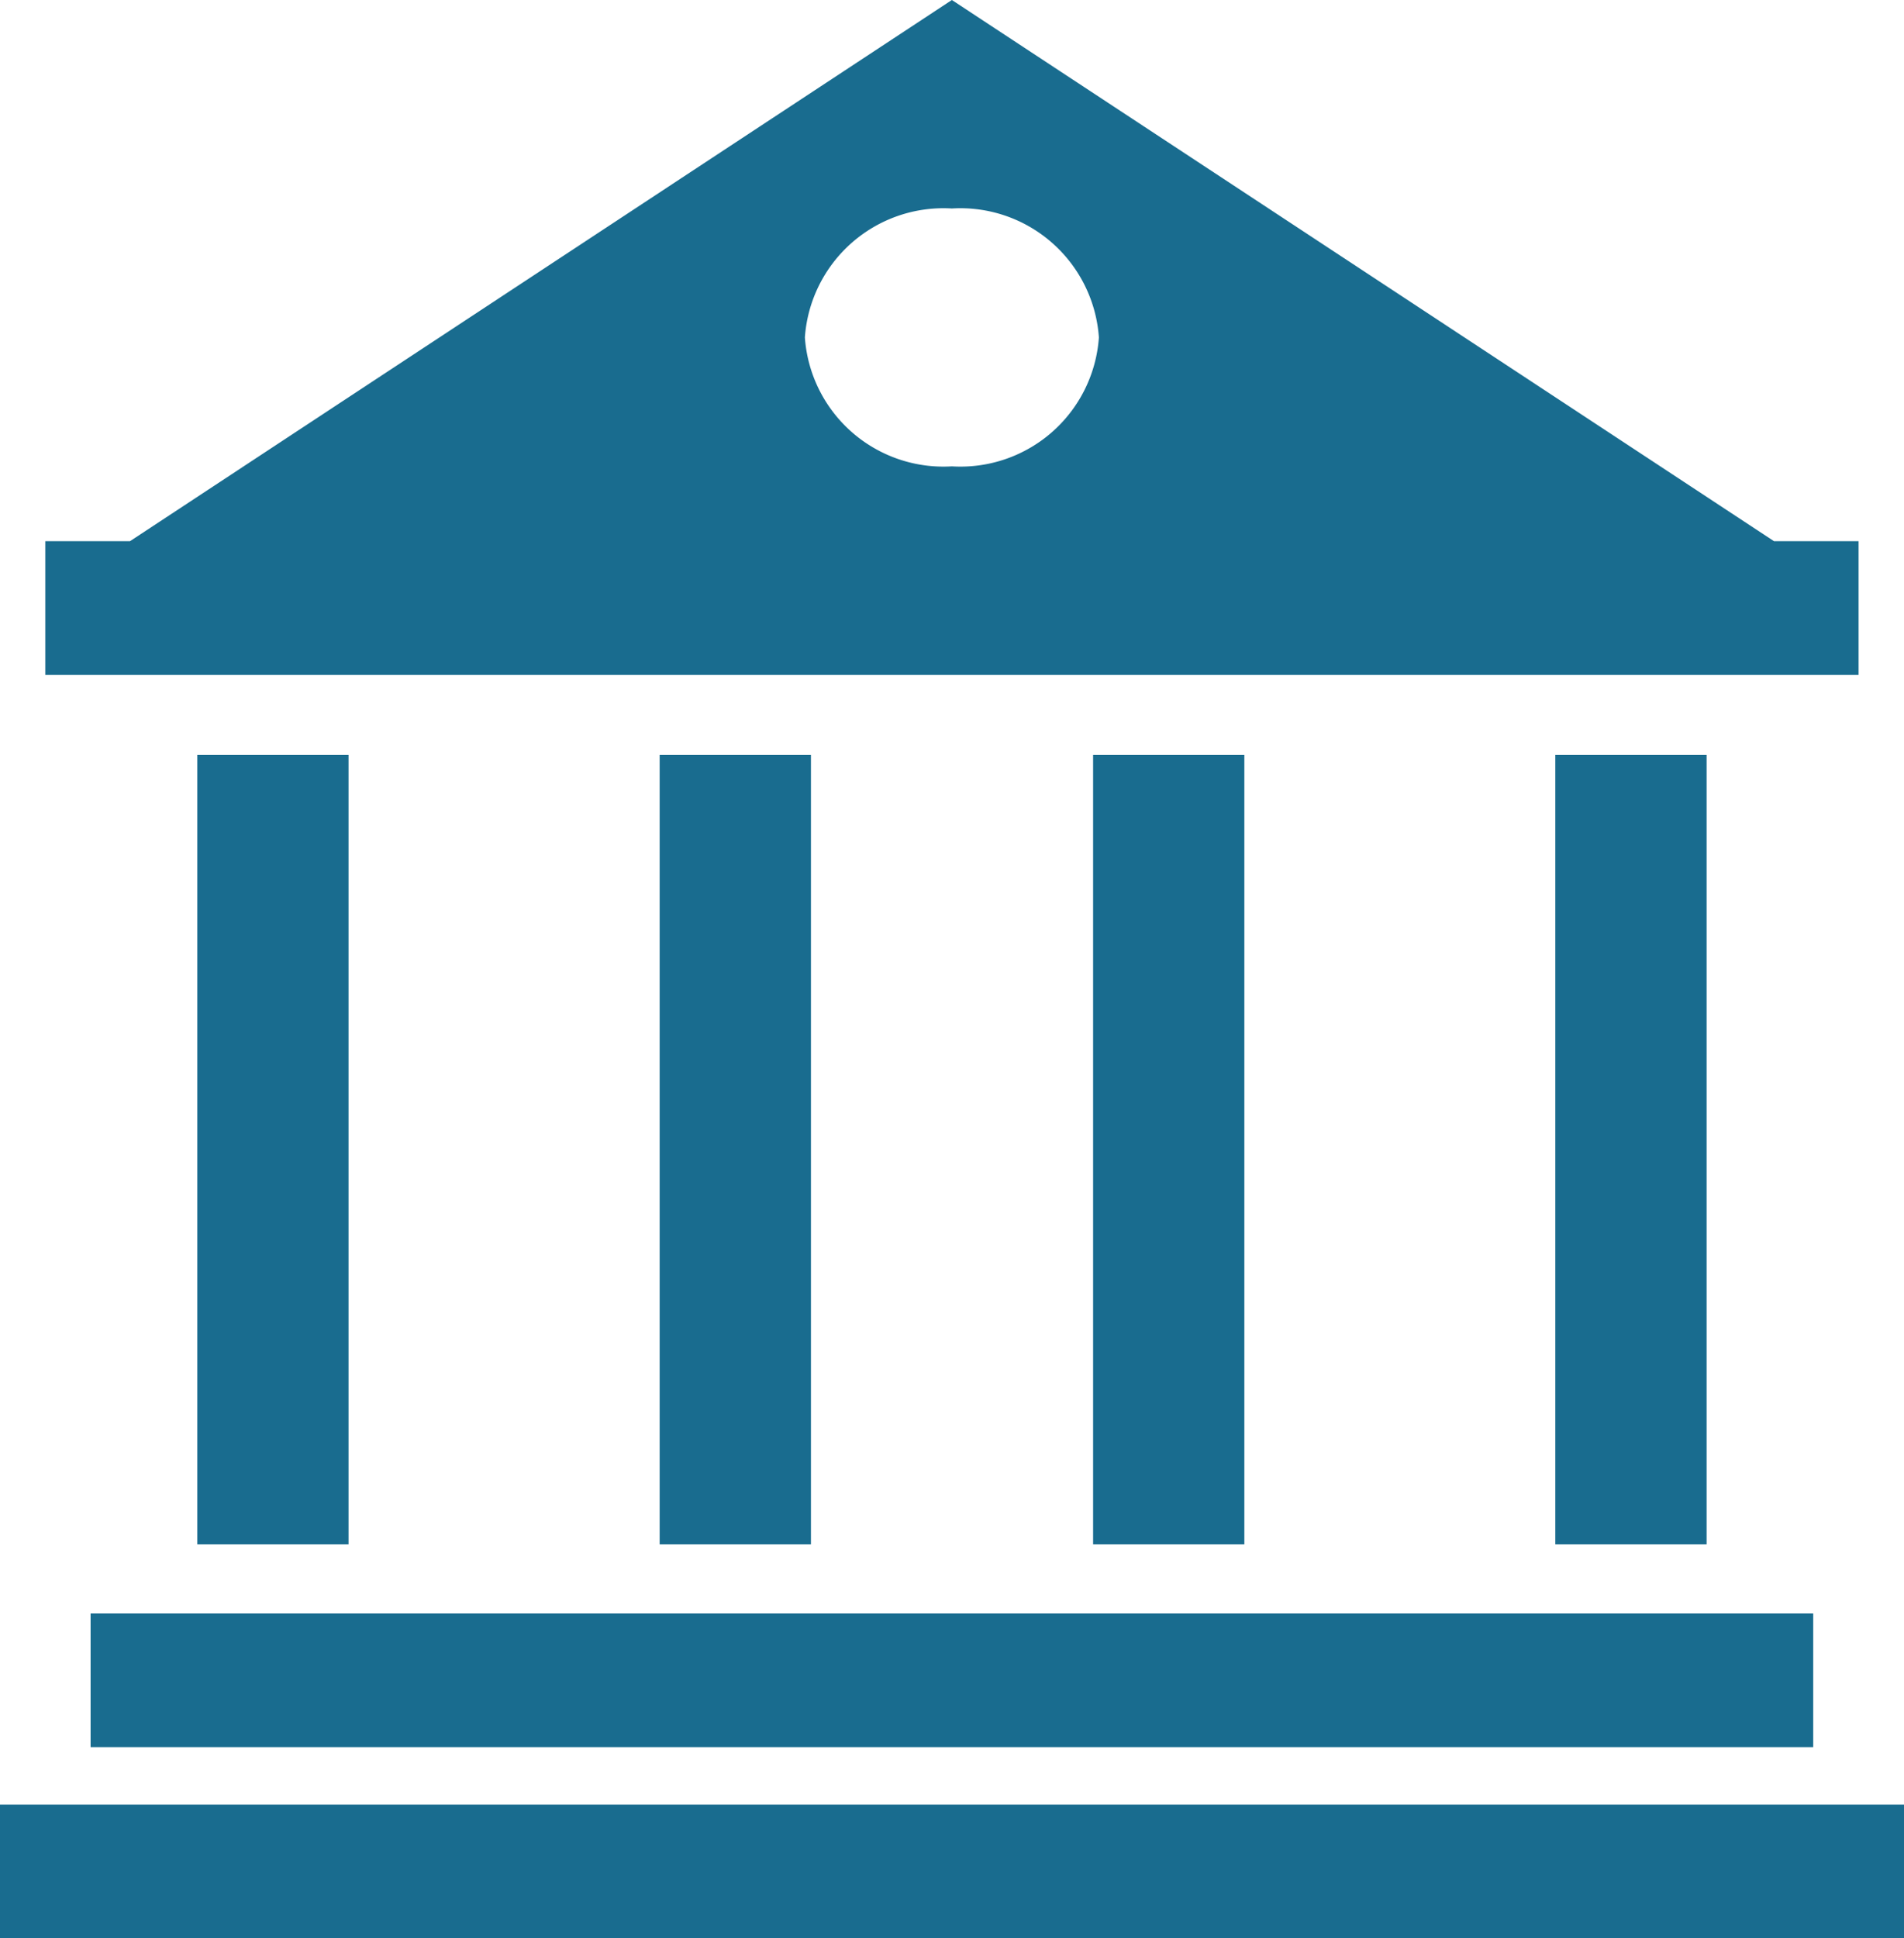 <svg xmlns="http://www.w3.org/2000/svg" width="41.445" height="42.179" viewBox="0 0 41.445 42.179">
  <g id="Group_1231" data-name="Group 1231" transform="translate(16400.609 2830)">
    <rect id="Rectangle_410" data-name="Rectangle 410" width="3.292" height="17.181" transform="translate(-16396.314 -2813.572)" fill="#196c8f"/>
    <rect id="Rectangle_411" data-name="Rectangle 411" width="3.293" height="17.181" transform="translate(-16386.25 -2813.572)" fill="#196c8f"/>
    <rect id="Rectangle_412" data-name="Rectangle 412" width="3.292" height="17.181" transform="translate(-16376.815 -2813.572)" fill="#196c8f"/>
    <rect id="Rectangle_413" data-name="Rectangle 413" width="3.293" height="17.181" transform="translate(-16366.754 -2813.572)" fill="#196c8f"/>
    <rect id="Rectangle_414" data-name="Rectangle 414" width="37.497" height="2.91" transform="translate(-16398.637 -2794.887)" fill="#196c8f"/>
    <rect id="Rectangle_415" data-name="Rectangle 415" width="41.445" height="2.909" transform="translate(-16400.609 -2790.73)" fill="#196c8f"/>
    <path id="Path_1831" data-name="Path 1831" d="M45.757,14.965H43.916L26.021,3.188,8.131,14.965H6.287v2.91h39.47ZM26.021,13.337a3.024,3.024,0,0,1-3.2-2.806,3.024,3.024,0,0,1,3.2-2.806,3.023,3.023,0,0,1,3.2,2.806A3.022,3.022,0,0,1,26.021,13.337Z" transform="translate(-16405.91 -2833.188)" fill="#196c8f"/>
  </g>
</svg>
